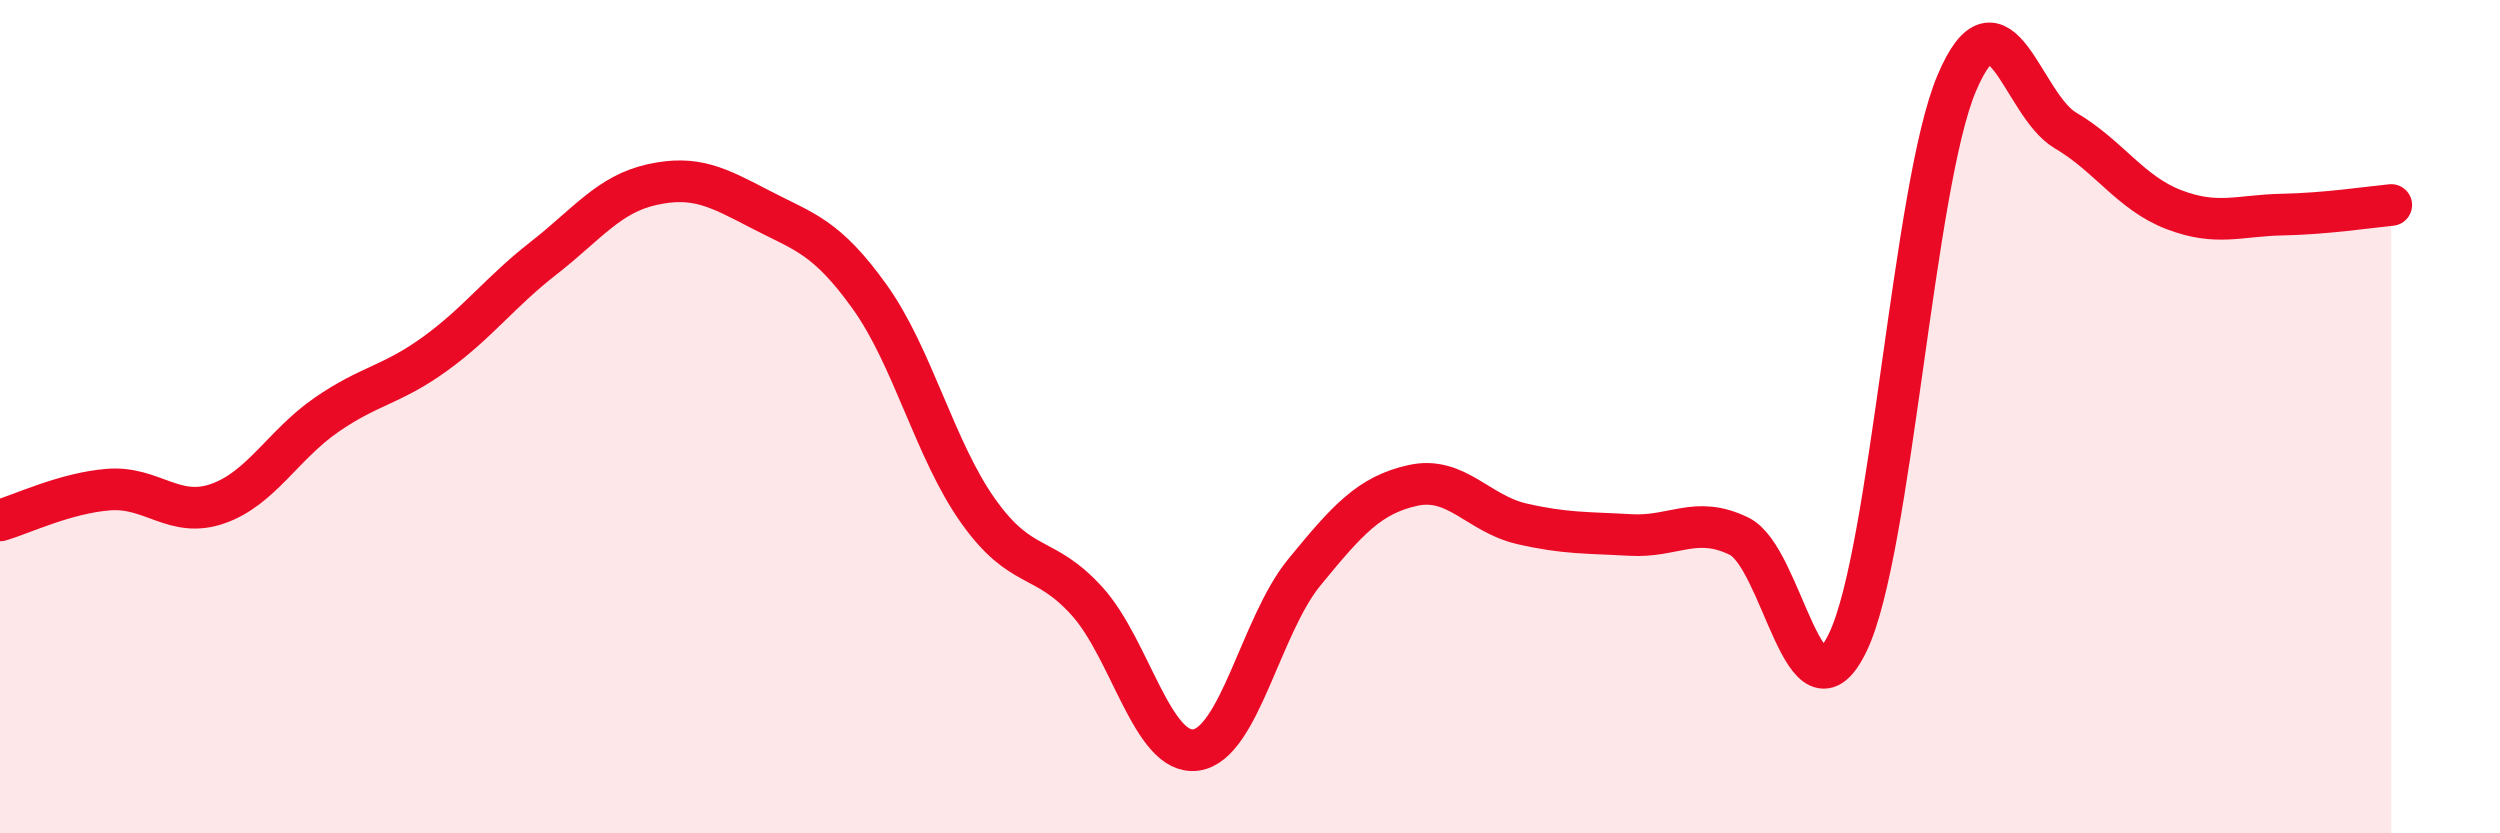 
    <svg width="60" height="20" viewBox="0 0 60 20" xmlns="http://www.w3.org/2000/svg">
      <path
        d="M 0,12.49 C 0.52,12.34 1.57,11.83 2.61,11.75 C 3.65,11.67 4.18,12.45 5.22,12.09 C 6.26,11.73 6.79,10.68 7.83,9.96 C 8.87,9.24 9.39,9.25 10.43,8.5 C 11.47,7.75 12,7.01 13.04,6.2 C 14.08,5.39 14.61,4.66 15.65,4.43 C 16.69,4.2 17.22,4.49 18.26,5.03 C 19.3,5.57 19.83,5.67 20.87,7.12 C 21.91,8.57 22.44,10.81 23.48,12.27 C 24.52,13.73 25.05,13.28 26.09,14.43 C 27.13,15.58 27.66,18.14 28.7,18 C 29.74,17.86 30.26,15.01 31.3,13.74 C 32.34,12.47 32.87,11.88 33.91,11.65 C 34.95,11.42 35.48,12.33 36.52,12.57 C 37.56,12.81 38.09,12.78 39.13,12.84 C 40.17,12.9 40.7,12.36 41.74,12.87 C 42.78,13.38 43.31,17.58 44.35,15.41 C 45.39,13.24 45.92,4.46 46.96,2 C 48,-0.46 48.53,2.52 49.57,3.13 C 50.61,3.74 51.13,4.63 52.17,5.03 C 53.21,5.43 53.74,5.17 54.78,5.15 C 55.82,5.13 56.87,4.97 57.39,4.92L57.39 20L0 20Z"
        fill="#EB0A25"
        opacity="0.1"
        stroke-linecap="round"
        stroke-linejoin="round"
      />
      <path
        d="M 0,12.49 C 0.52,12.34 1.57,11.83 2.61,11.75 C 3.65,11.67 4.18,12.45 5.22,12.09 C 6.26,11.73 6.79,10.68 7.83,9.96 C 8.87,9.24 9.39,9.25 10.43,8.5 C 11.47,7.75 12,7.01 13.04,6.2 C 14.08,5.39 14.61,4.66 15.65,4.43 C 16.69,4.2 17.22,4.49 18.26,5.03 C 19.3,5.57 19.83,5.67 20.87,7.12 C 21.91,8.57 22.44,10.81 23.48,12.27 C 24.52,13.73 25.05,13.28 26.09,14.43 C 27.13,15.58 27.66,18.14 28.7,18 C 29.74,17.86 30.26,15.01 31.3,13.74 C 32.34,12.47 32.87,11.88 33.91,11.65 C 34.95,11.42 35.48,12.33 36.52,12.57 C 37.56,12.81 38.09,12.78 39.13,12.84 C 40.17,12.9 40.7,12.36 41.74,12.87 C 42.78,13.38 43.31,17.58 44.35,15.41 C 45.39,13.24 45.92,4.46 46.96,2 C 48,-0.46 48.53,2.52 49.57,3.13 C 50.61,3.74 51.13,4.63 52.17,5.03 C 53.21,5.43 53.74,5.17 54.78,5.15 C 55.82,5.13 56.87,4.97 57.39,4.92"
        stroke="#EB0A25"
        stroke-width="1"
        fill="none"
        stroke-linecap="round"
        stroke-linejoin="round"
      />
    </svg>
  